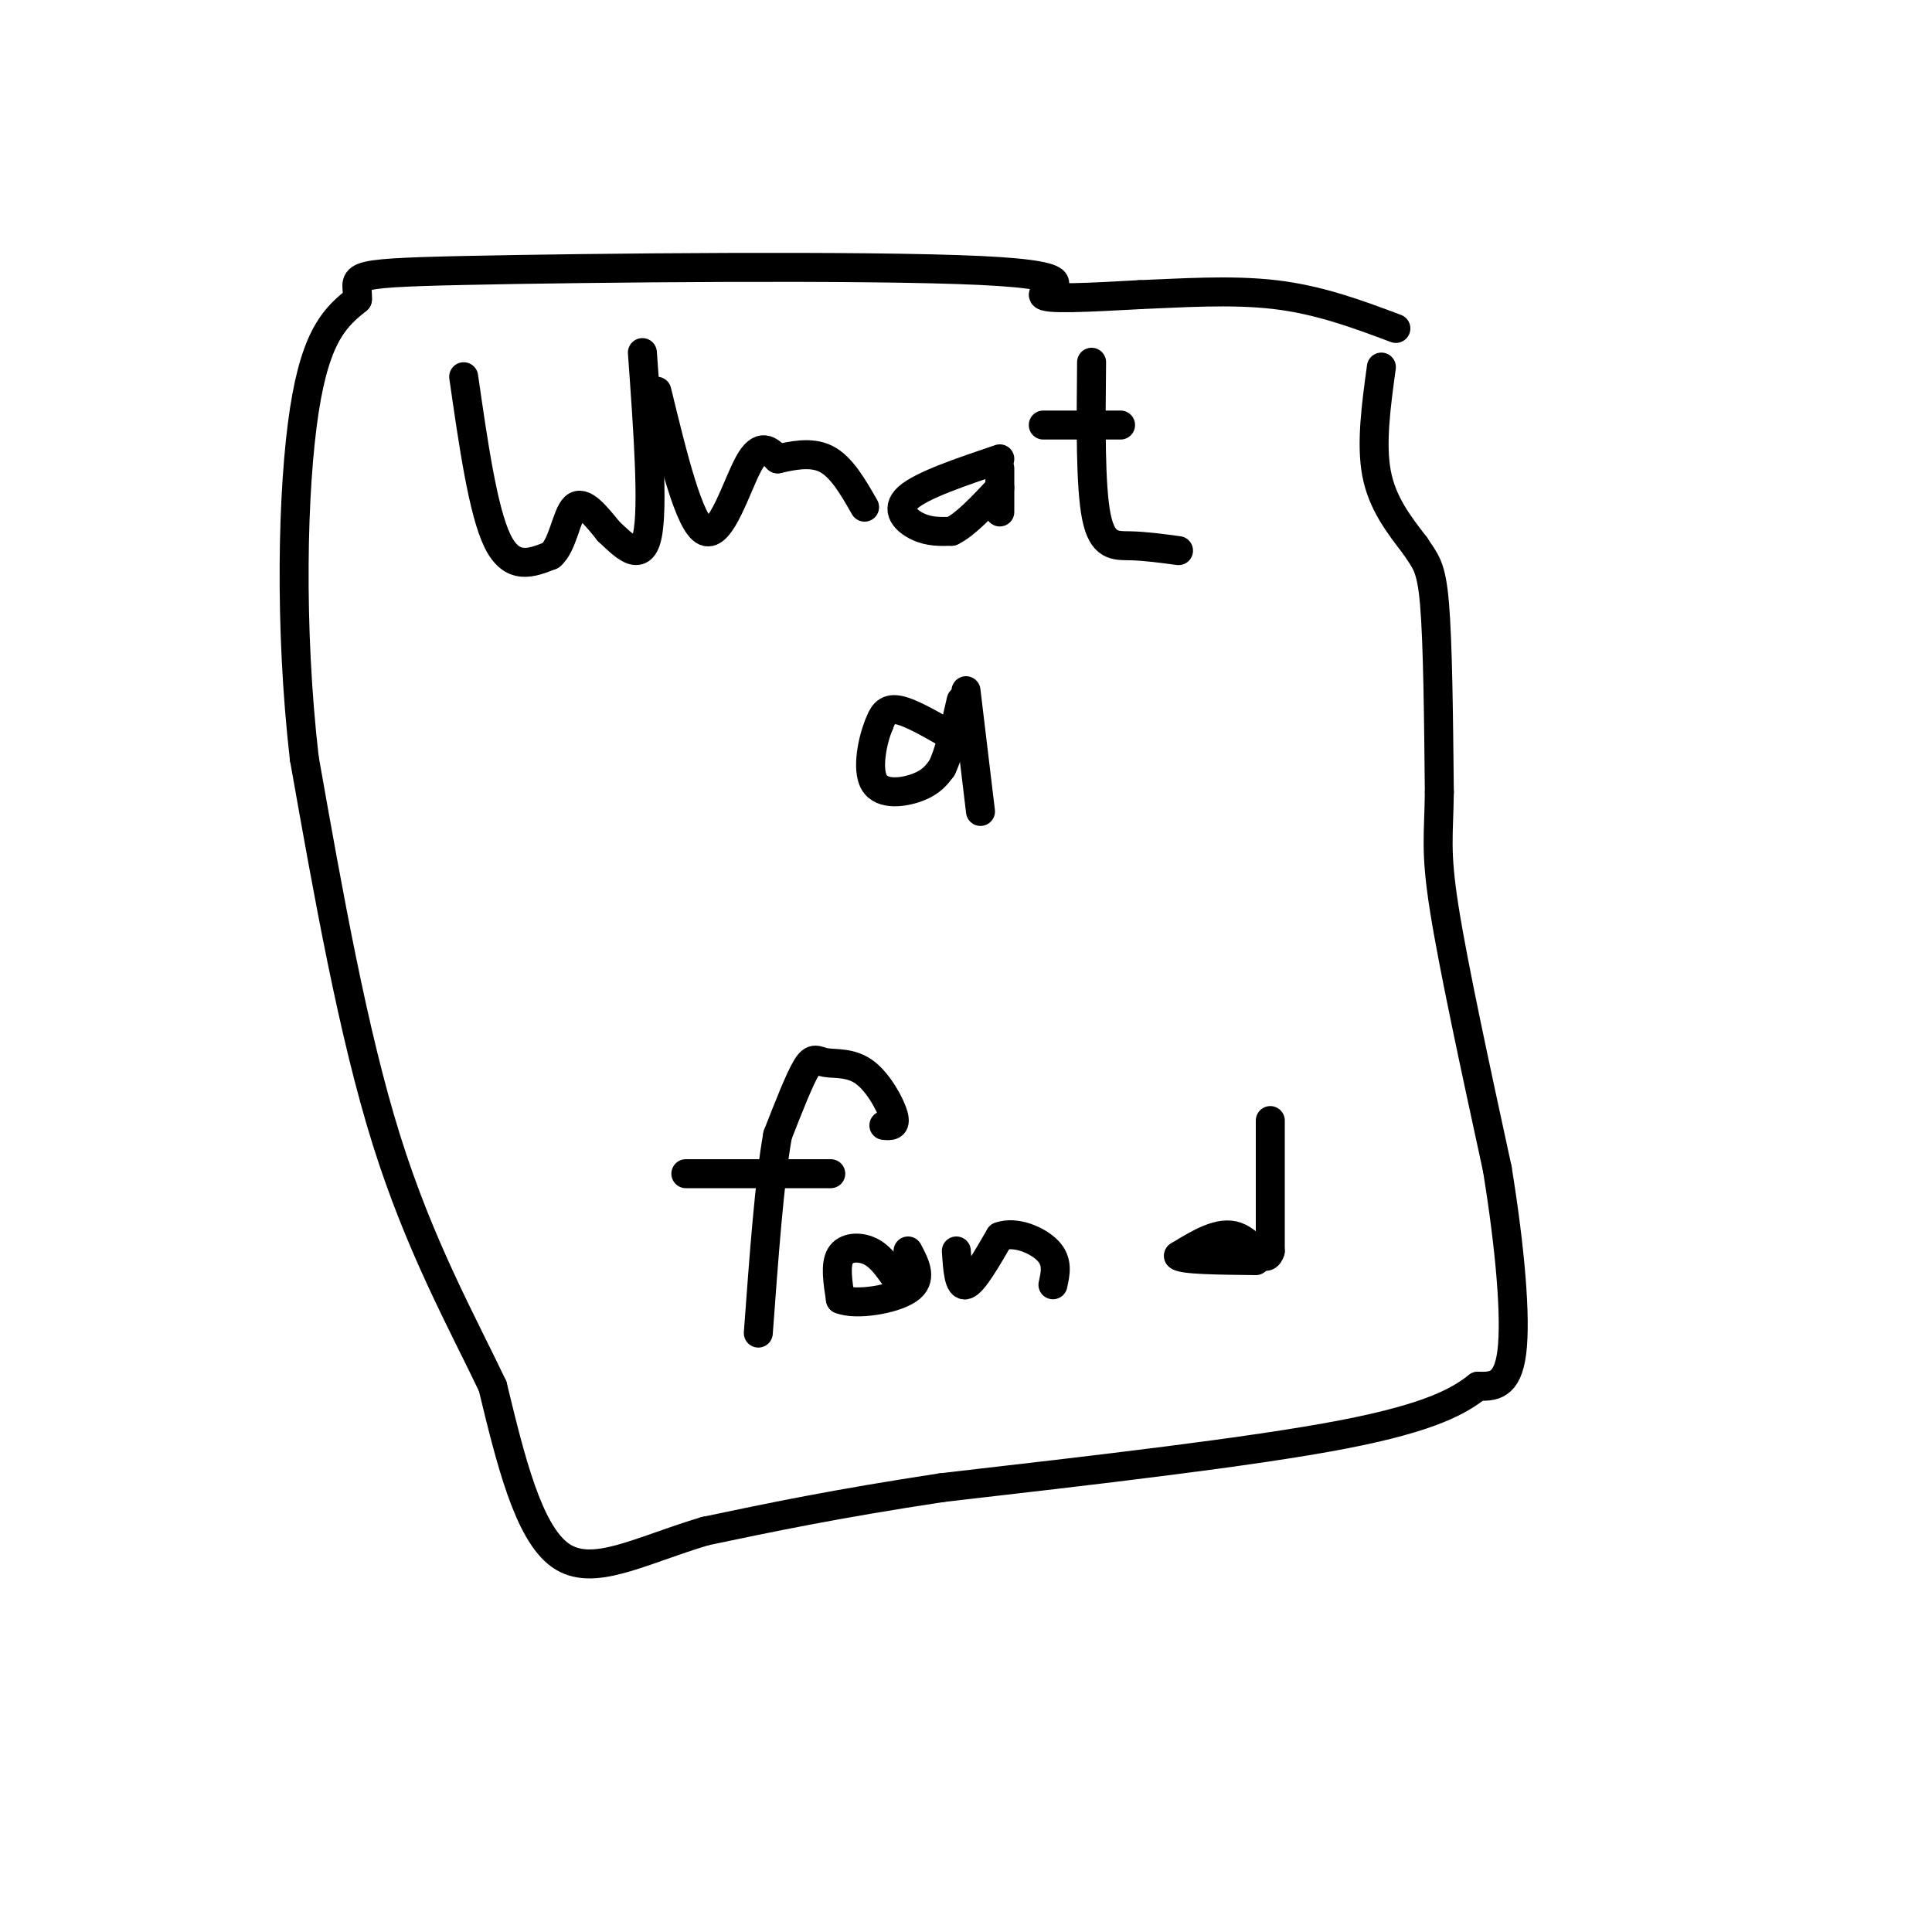 <svg viewBox='0 0 400 400' version='1.1' xmlns='http://www.w3.org/2000/svg' xmlns:xlink='http://www.w3.org/1999/xlink'><g fill='none' stroke='#000000' stroke-width='6' stroke-linecap='round' stroke-linejoin='round'><path d='M96,78c2.000,13.917 4.000,27.833 7,34c3.000,6.167 7.000,4.583 11,3'/><path d='M114,115c2.511,-1.978 3.289,-8.422 5,-10c1.711,-1.578 4.356,1.711 7,5'/><path d='M126,110c2.911,2.689 6.689,6.911 8,1c1.311,-5.911 0.156,-21.956 -1,-38'/><path d='M136,81c3.356,13.778 6.711,27.556 10,29c3.289,1.444 6.511,-9.444 9,-14c2.489,-4.556 4.244,-2.778 6,-1'/><path d='M161,95c2.800,-0.600 6.800,-1.600 10,0c3.200,1.600 5.600,5.800 8,10'/><path d='M207,95c-8.089,2.733 -16.178,5.467 -19,8c-2.822,2.533 -0.378,4.867 2,6c2.378,1.133 4.689,1.067 7,1'/><path d='M197,110c2.833,-1.333 6.417,-5.167 10,-9'/><path d='M207,97c0.000,0.000 0.000,9.000 0,9'/><path d='M226,75c-0.133,12.867 -0.267,25.733 1,32c1.267,6.267 3.933,5.933 7,6c3.067,0.067 6.533,0.533 10,1'/><path d='M232,88c0.000,0.000 -16.000,0.000 -16,0'/><path d='M198,153c-4.667,-2.750 -9.333,-5.500 -12,-6c-2.667,-0.500 -3.333,1.250 -4,3'/><path d='M182,150c-1.321,3.071 -2.625,9.250 -1,12c1.625,2.750 6.179,2.071 9,1c2.821,-1.071 3.911,-2.536 5,-4'/><path d='M195,159c1.500,-3.000 2.750,-8.500 4,-14'/><path d='M200,143c0.000,0.000 3.000,25.000 3,25'/><path d='M183,233c1.305,0.128 2.609,0.255 2,-2c-0.609,-2.255 -3.132,-6.893 -6,-9c-2.868,-2.107 -6.080,-1.683 -8,-2c-1.920,-0.317 -2.549,-1.376 -4,1c-1.451,2.376 -3.726,8.188 -6,14'/><path d='M161,235c-1.667,9.167 -2.833,25.083 -4,41'/><path d='M142,243c0.000,0.000 30.000,0.000 30,0'/><path d='M185,264c-1.444,-2.022 -2.889,-4.044 -5,-5c-2.111,-0.956 -4.889,-0.844 -6,1c-1.111,1.844 -0.556,5.422 0,9'/><path d='M174,269c3.111,1.311 10.889,0.089 14,-2c3.111,-2.089 1.556,-5.044 0,-8'/><path d='M198,259c0.250,3.750 0.500,7.500 2,7c1.500,-0.500 4.250,-5.250 7,-10'/><path d='M207,256c3.267,-1.200 7.933,0.800 10,3c2.067,2.200 1.533,4.600 1,7'/><path d='M263,232c0.000,0.000 0.000,27.000 0,27'/><path d='M263,259c-1.022,3.356 -3.578,-1.756 -7,-3c-3.422,-1.244 -7.711,1.378 -12,4'/><path d='M244,260c0.667,0.833 8.333,0.917 16,1'/><path d='M286,76c-1.083,7.917 -2.167,15.833 -1,22c1.167,6.167 4.583,10.583 8,15'/><path d='M293,113c2.089,3.267 3.311,3.933 4,12c0.689,8.067 0.844,23.533 1,39'/><path d='M298,164c-0.111,9.000 -0.889,12.000 1,24c1.889,12.000 6.444,33.000 11,54'/><path d='M310,242c2.689,16.533 3.911,30.867 3,38c-0.911,7.133 -3.956,7.067 -7,7'/><path d='M306,287c-3.622,2.822 -9.178,6.378 -28,10c-18.822,3.622 -50.911,7.311 -83,11'/><path d='M195,308c-22.000,3.333 -35.500,6.167 -49,9'/><path d='M146,317c-13.667,4.067 -23.333,9.733 -30,5c-6.667,-4.733 -10.333,-19.867 -14,-35'/><path d='M102,287c-6.311,-13.267 -15.089,-28.933 -22,-51c-6.911,-22.067 -11.956,-50.533 -17,-79'/><path d='M63,157c-3.133,-27.267 -2.467,-55.933 0,-72c2.467,-16.067 6.733,-19.533 11,-23'/><path d='M74,62c0.343,-4.837 -4.300,-5.431 22,-6c26.300,-0.569 83.542,-1.115 107,0c23.458,1.115 13.131,3.890 13,5c-0.131,1.110 9.935,0.555 20,0'/><path d='M236,61c8.222,-0.311 18.778,-1.089 28,0c9.222,1.089 17.111,4.044 25,7'/></g>
</svg>
